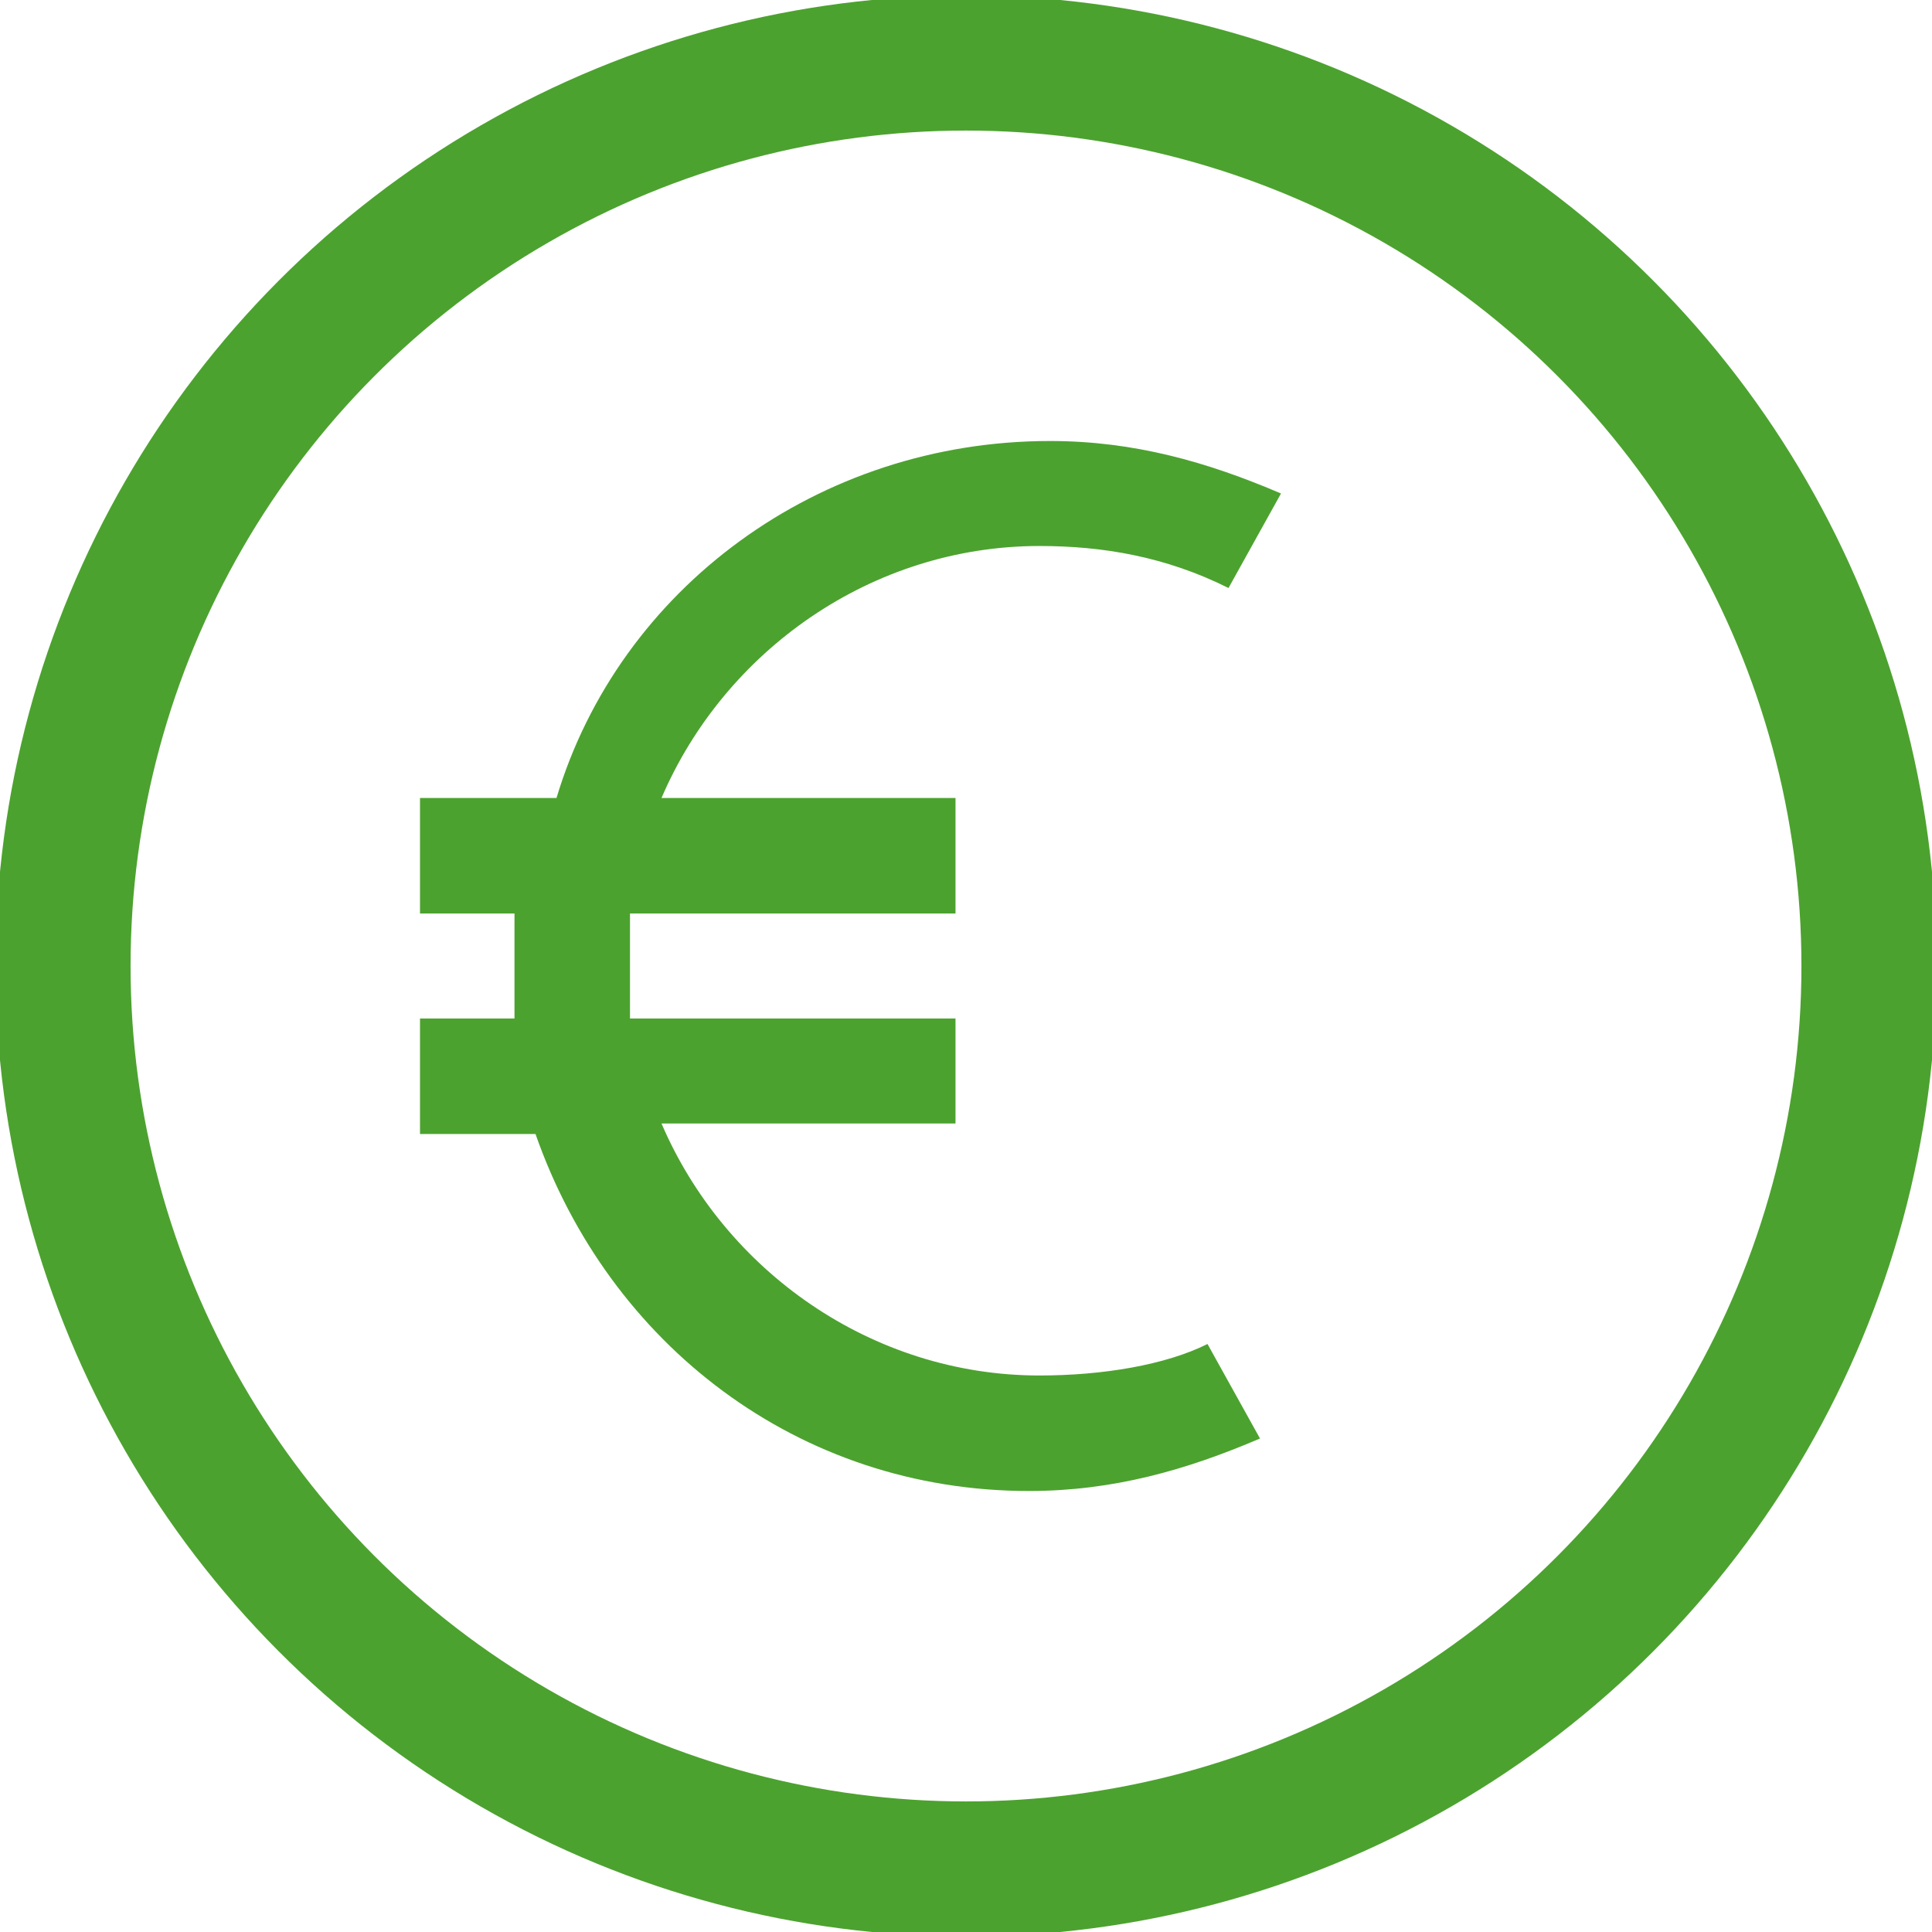 <?xml version="1.0" encoding="utf-8"?>
<!-- Generator: Adobe Illustrator 27.8.0, SVG Export Plug-In . SVG Version: 6.00 Build 0)  -->
<svg version="1.1" id="Ebene_1" xmlns="http://www.w3.org/2000/svg" xmlns:xlink="http://www.w3.org/1999/xlink" x="0px" y="0px"
	 viewBox="0 0 18.4 18.4" style="enable-background:new 0 0 18.4 18.4;" xml:space="preserve">
<style type="text/css">
	.st0{fill:#4CA22F;}
	.st1{fill:none;stroke:#4CA22F;stroke-width:1.287;}
</style>
<g>
	<path class="st0" d="M9.9,13.1c-1.6,0-3-1-3.6-2.4h2.8V9.7H6c0-0.2,0-0.4,0-0.5s0-0.4,0-0.5h3.1V7.6H6.3c0.6-1.4,2-2.4,3.6-2.4
		c0.6,0,1.2,0.1,1.8,0.4l0.5-0.9c-0.7-0.3-1.4-0.5-2.2-0.5c-2.2,0-4.1,1.4-4.7,3.4H4v1.1h0.9c0,0.2,0,0.4,0,0.5c0,0.2,0,0.4,0,0.5H4
		v1.1h1.1c0.7,2,2.5,3.4,4.7,3.4c0.8,0,1.5-0.2,2.2-0.5l-0.5-0.9C11.1,13,10.5,13.1,9.9,13.1"/>
	<circle class="st1" cx="9.2" cy="9.2" r="8.6"/>
</g>
</svg>
